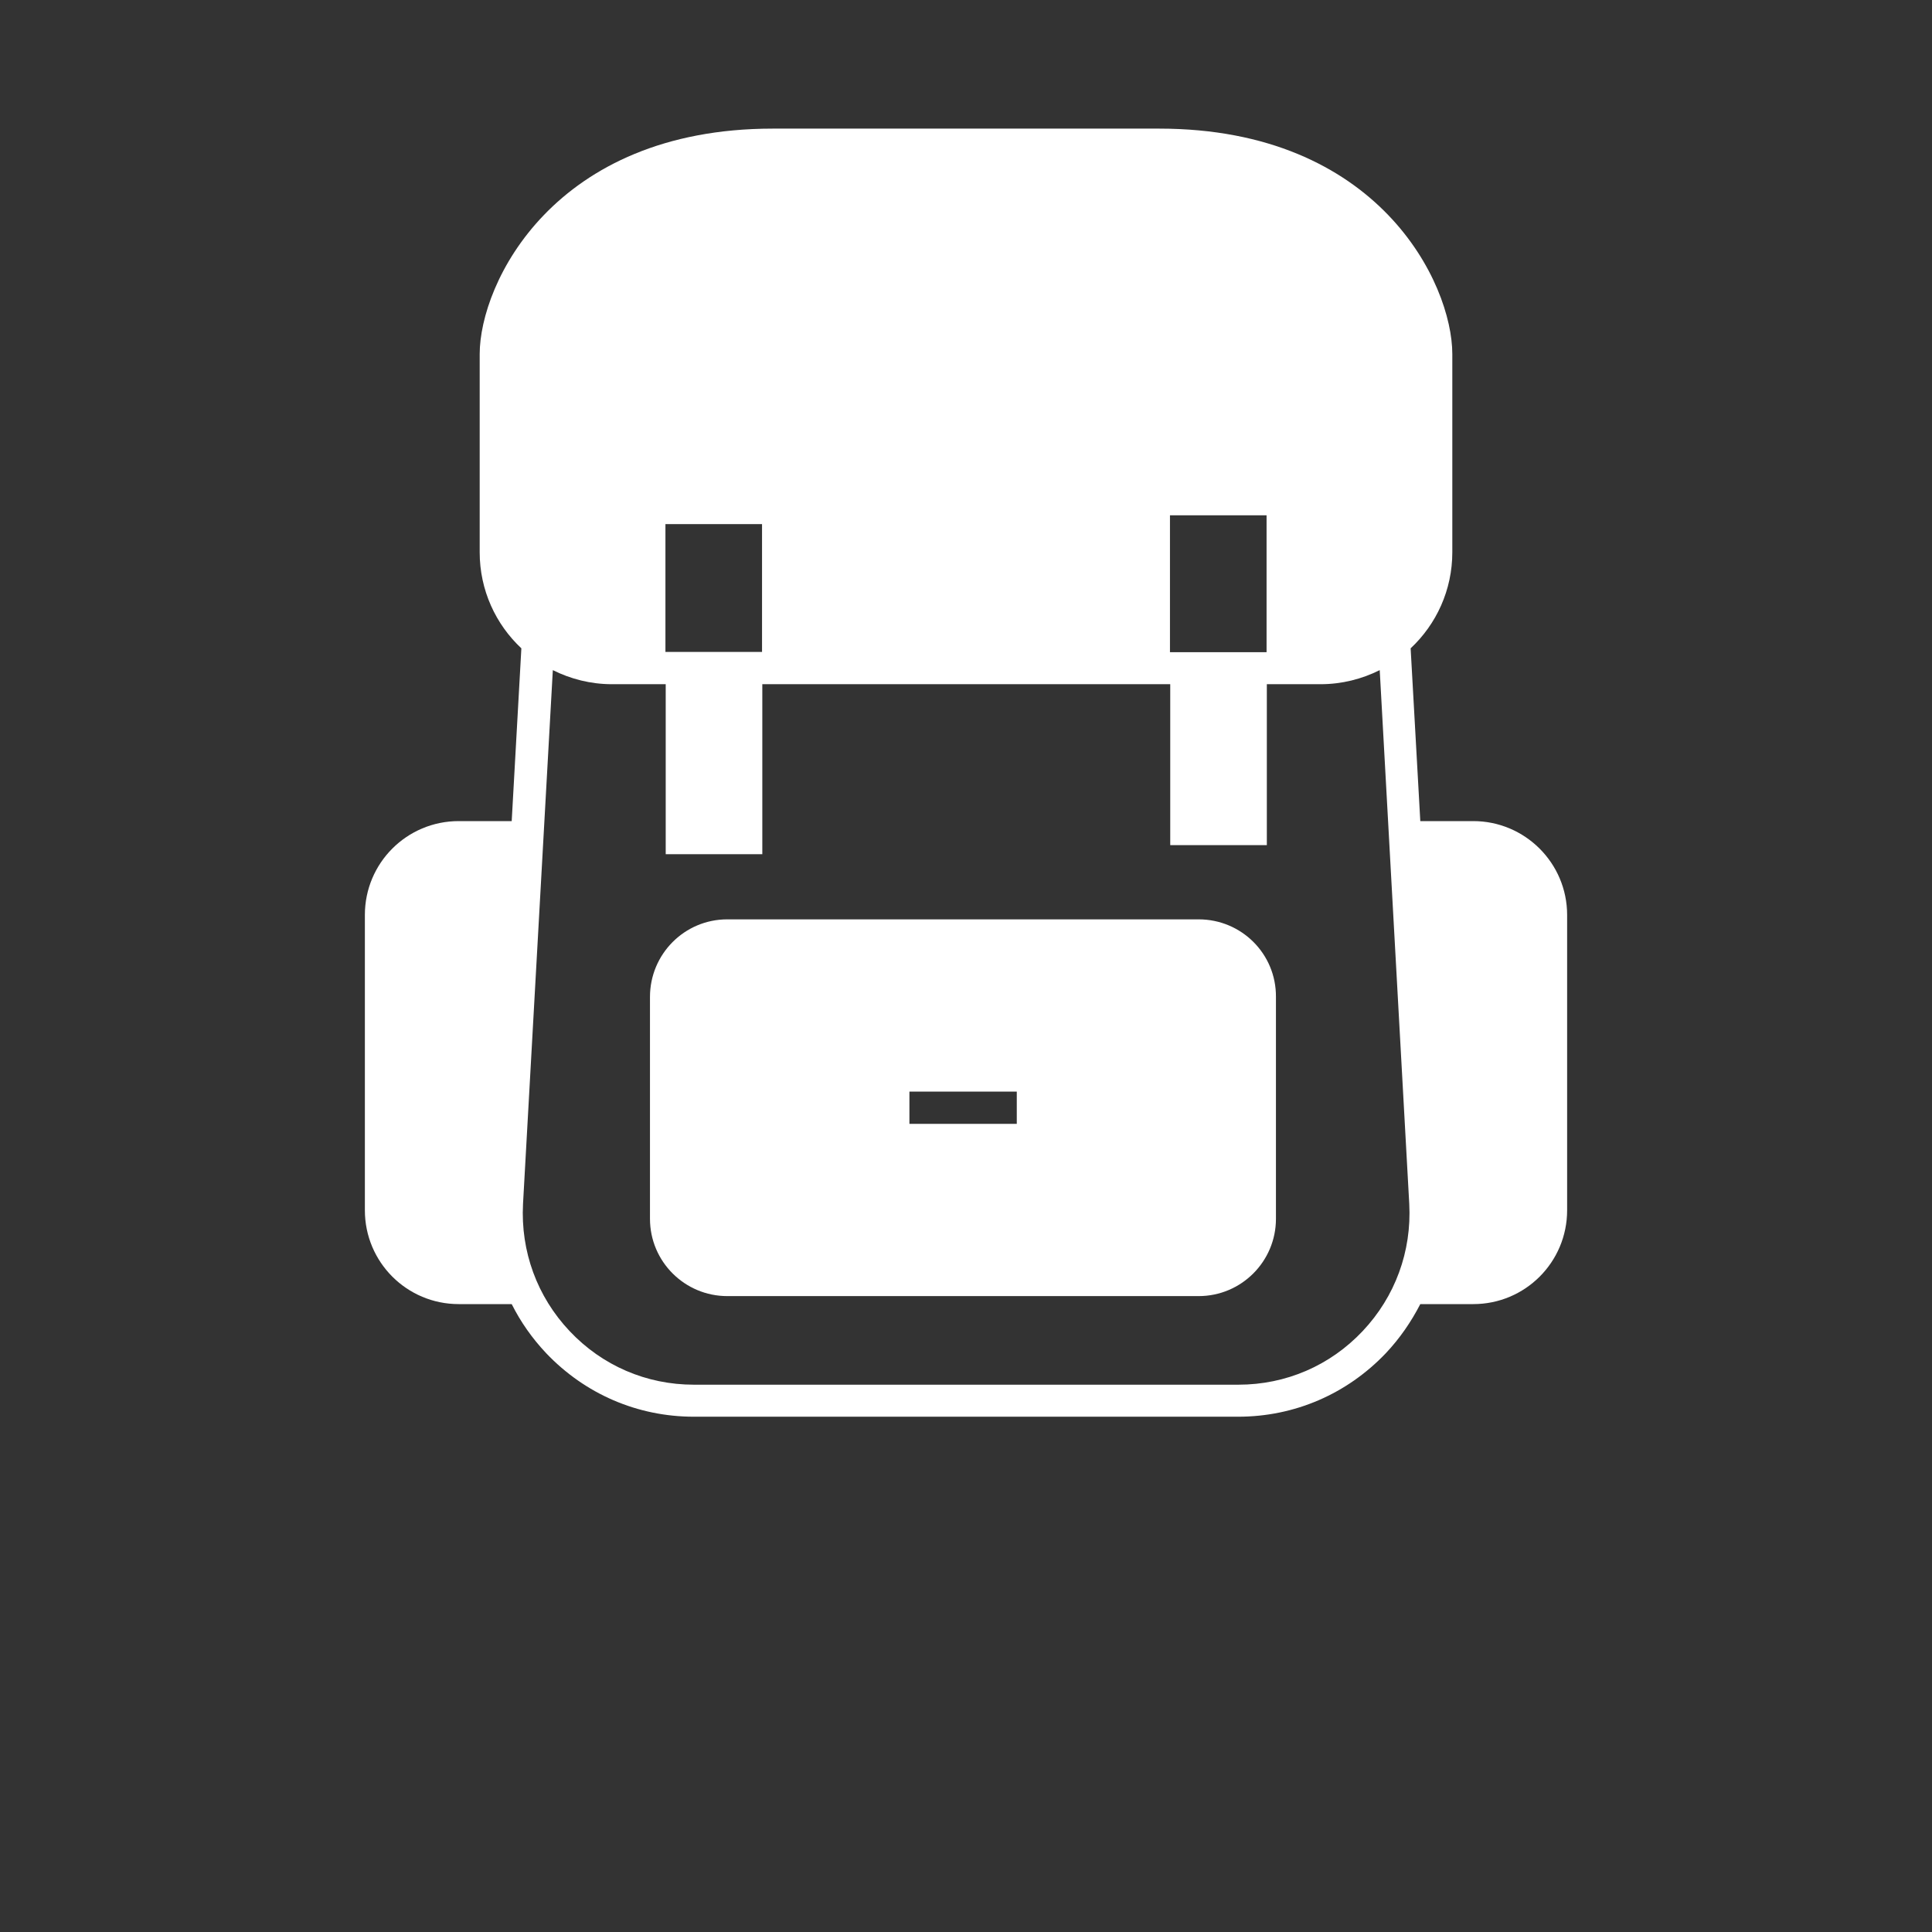 <?xml version="1.0" encoding="utf-8"?>
<!-- Generator: Adobe Illustrator 26.5.0, SVG Export Plug-In . SVG Version: 6.00 Build 0)  -->
<svg version="1.1" id="Layer_1" xmlns="http://www.w3.org/2000/svg" xmlns:xlink="http://www.w3.org/1999/xlink" x="0px" y="0px"
	 viewBox="0 0 700 700" style="enable-background:new 0 0 700 700;" xml:space="preserve">
<rect x="0" y="0" width="700" height="700" fill="#333333" stroke="none"/>
<style type="text/css">
	.st0{fill:#FFFFFF;}
</style>
<g>
	<path class="st0" d="M533.8,297.5h-19.2l-3.5-62.6c9.3-8.7,15.1-21.1,15.1-34.8v-71.8c0-25.6-26.7-81.7-106.2-81.7H280
		c-79.4,0-106.2,56.1-106.2,81.7v71.8c0,13.7,5.8,26.1,15.1,34.8l-3.5,62.6h-19.2c-18.8,0-34,15.2-34,34v107c0,18.8,15.2,34,34,34
		h19.2c3.2,6.4,7.4,12.4,12.5,17.8c14.1,14.8,33.1,23,53.5,23h197.2c20.4,0,39.4-8.2,53.5-23c5.1-5.4,9.2-11.4,12.5-17.8h19.2
		c18.8,0,34-15.2,34-34l0-107C567.8,312.7,552.5,297.5,533.8,297.5L533.8,297.5z M423.9,186.7h35v49.6h-35V186.7z M241.1,189.9h35
		v46.3h-35L241.1,189.9z M493.7,482.3c-11.8,12.5-27.8,19.4-45,19.4H251.4c-17.2,0-33.2-6.9-45-19.4c-11.8-12.5-17.8-28.9-16.9-46.1
		l10.8-193.4c6.4,3.2,13.7,5.1,21.4,5.1h19.5v61.6h35l0-61.6h147.8v58.3h35v-58.3h19.5c7.7,0,15-1.9,21.4-5.1l10.7,193.4
		C511.5,453.4,505.5,469.8,493.7,482.3L493.7,482.3z"/>
	<path class="st0" d="M434.3,333.1H263.5c-15.5,0-28,12.6-28,28.1v80.4c0,15.5,12.6,28,28,28h170.8c15.5,0,28-12.6,28-28l0-80.4
		C462.4,345.6,449.8,333.1,434.3,333.1L434.3,333.1z M368.4,407.2h-38.9v-11.7h38.9V407.2z"/>
</g>
</svg>
